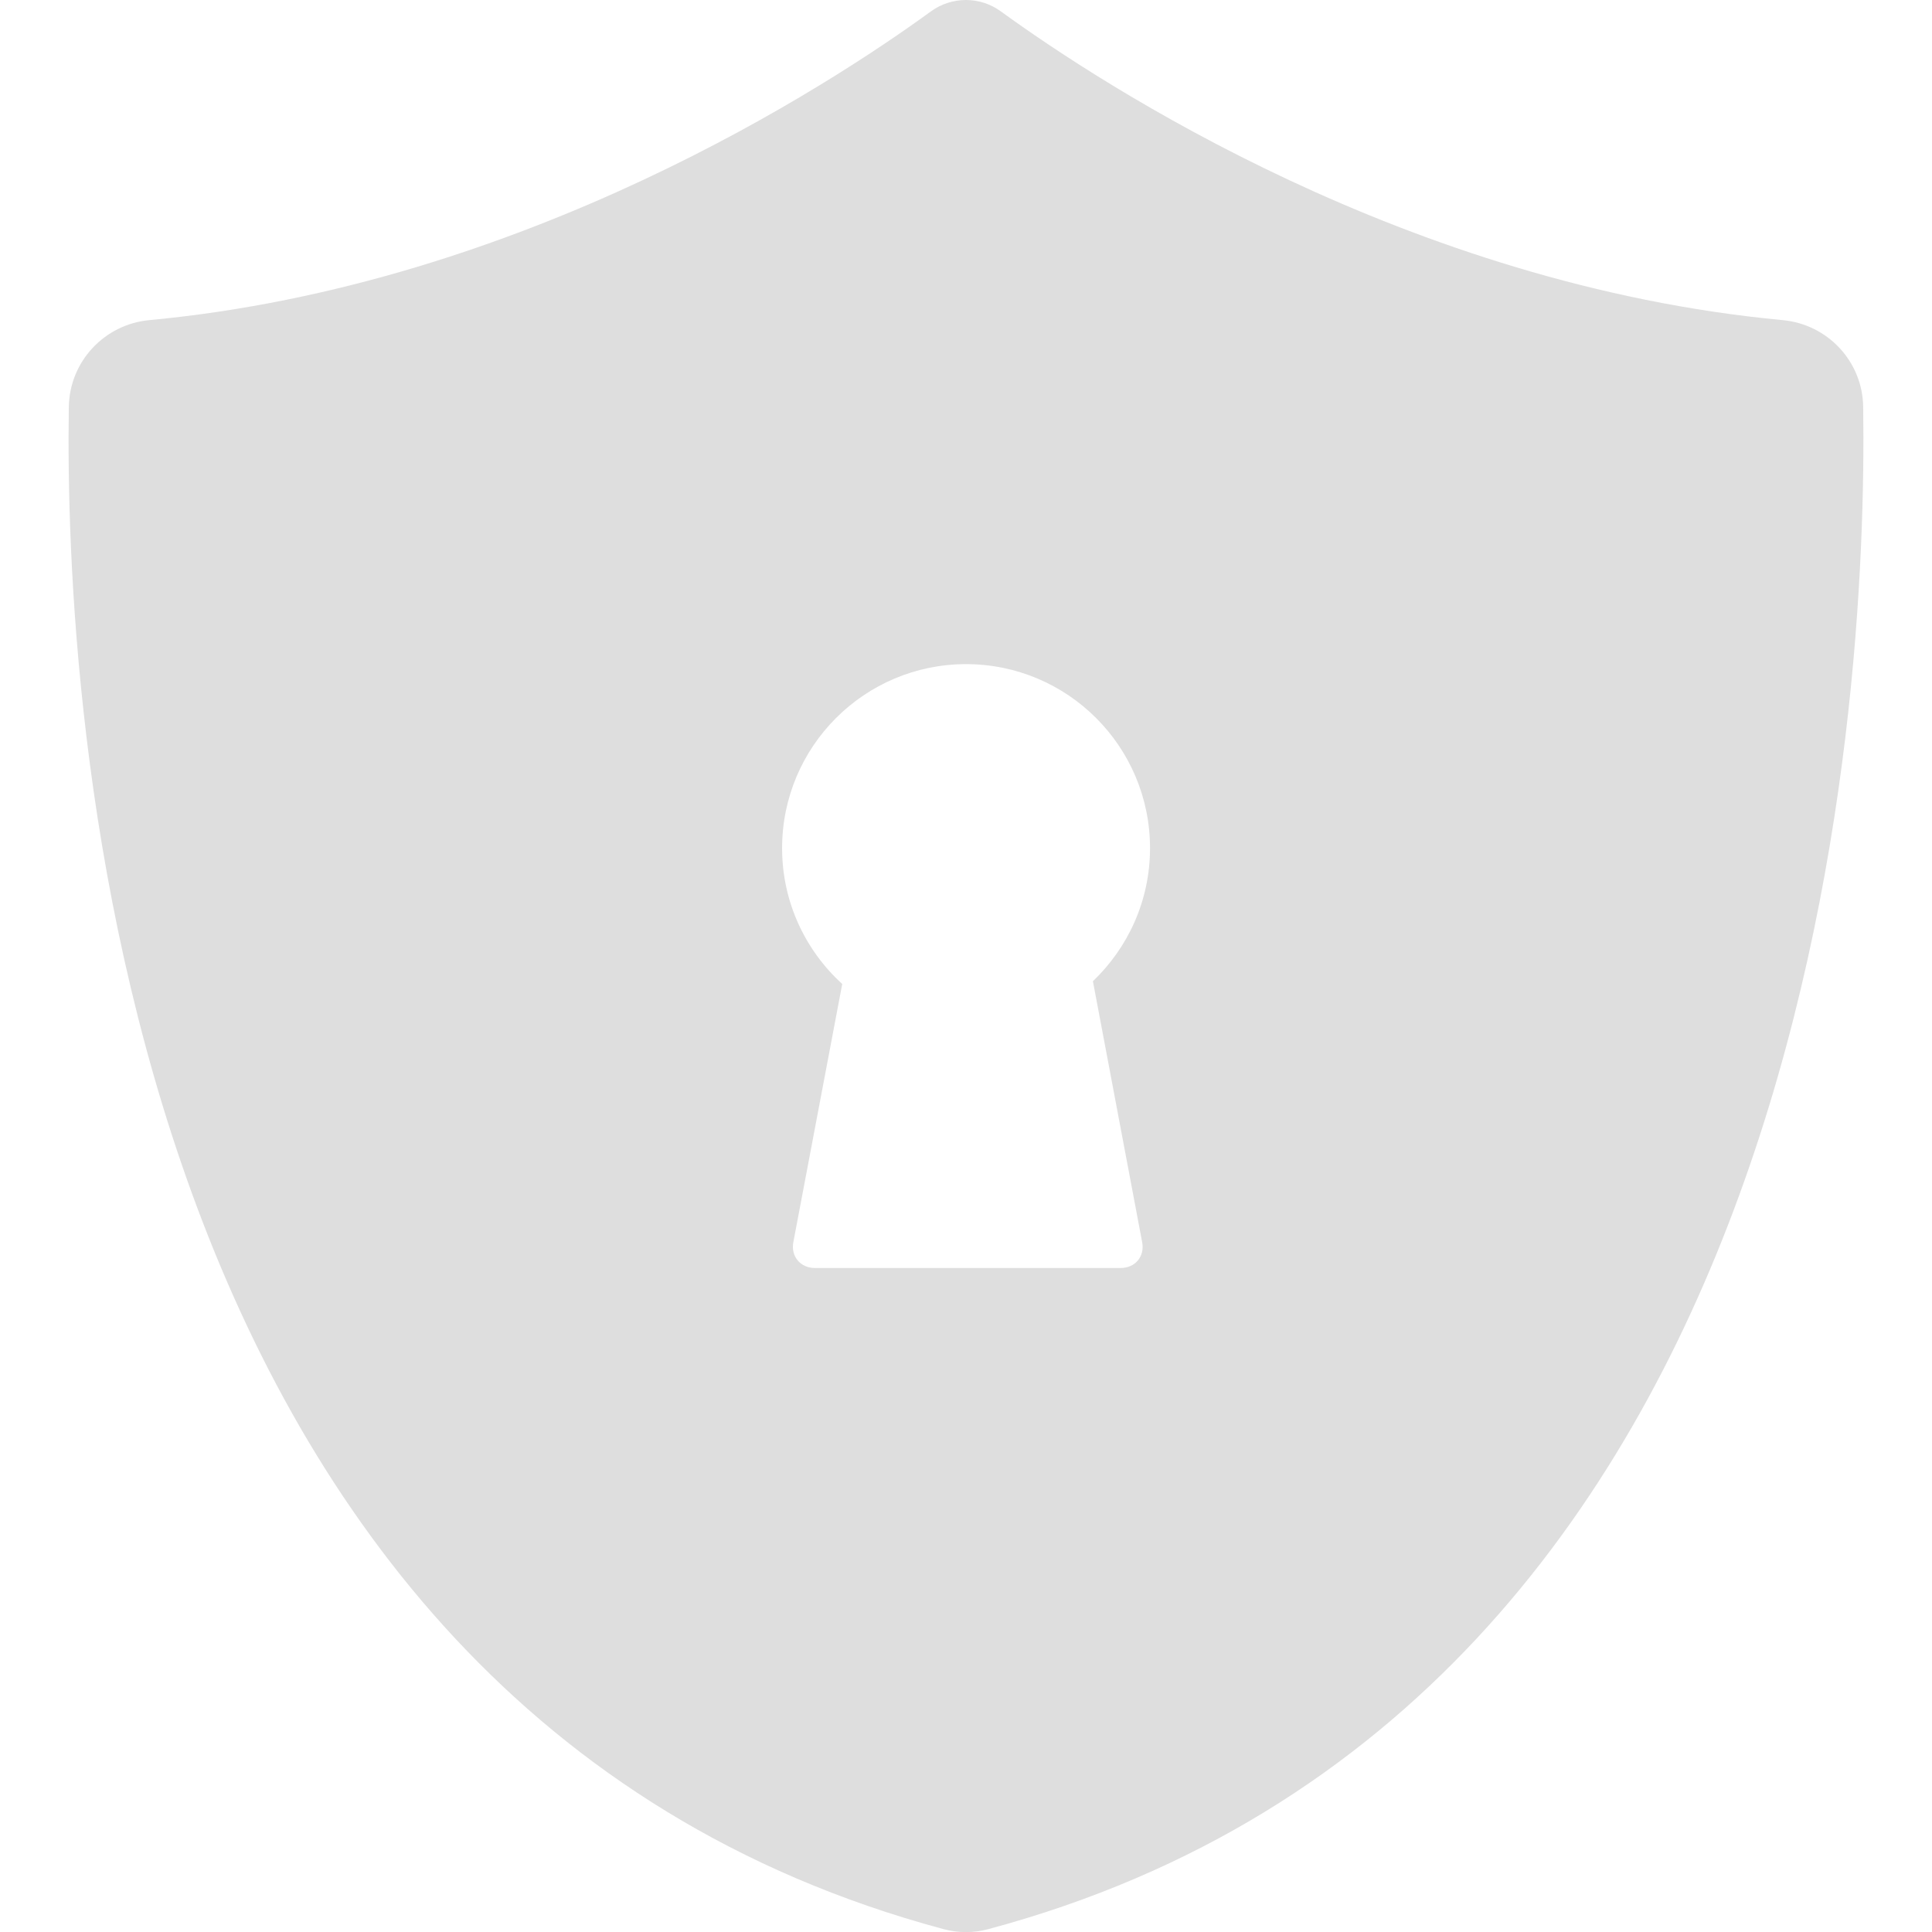 <svg xmlns="http://www.w3.org/2000/svg" viewBox="0 0 16 16">
  <defs id="defs3051">
    <style type="text/css" id="current-color-scheme">
      .ColorScheme-Text {
        color:#dedede;
      }
      </style>
  </defs>
 <path 
     style="fill:currentColor;fill-opacity:1;stroke:none" 
     class="ColorScheme-Text"
     d="m 8,1.25e-6 c -0.103,0 -0.206,0.032 -0.293,0.096 C 6.874,0.702 4.341,2.36 1.238,2.651 0.865,2.685 0.576,2.994 0.57,3.369 0.532,5.817 0.926,14.126 7.813,15.976 c 0.122,0.033 0.251,0.033 0.373,0 C 15.072,14.128 15.466,5.817 15.43,3.369 15.425,2.994 15.136,2.685 14.762,2.651 11.659,2.36 9.126,0.702 8.291,0.096 8.204,0.032 8.103,1.25e-6 8,1.25e-6 Z m 0,5.5 c 0.841,0 1.524,0.682 1.524,1.524 0,0.434 -0.182,0.824 -0.473,1.102 l 0.408,2.162 c 0.022,0.118 -0.058,0.213 -0.178,0.213 l -2.533,0 c -0.119,0 -0.2,-0.096 -0.178,-0.213 L 6.975,8.149 C 6.669,7.87 6.477,7.47 6.477,7.024 c 0,-0.841 0.682,-1.524 1.524,-1.524 z"
     />
</svg>
